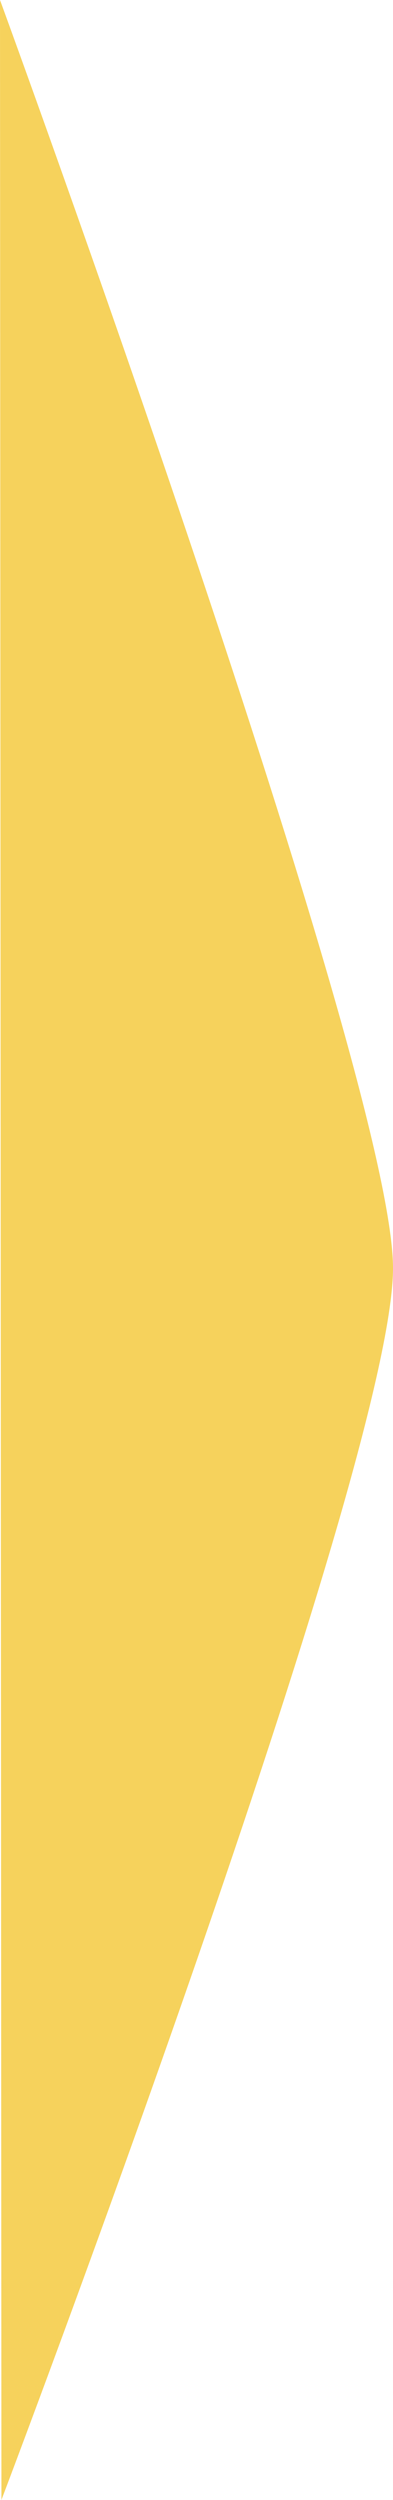 <svg data-name="Yellow copy block curve" xmlns="http://www.w3.org/2000/svg" width="86.546" height="549.137"><path data-name="Path 9472" d="M0 0s86.546 236.055 86.546 278.568c0 43.918-86.231 270.569-86.231 270.569" fill="#F6D25C"/></svg>